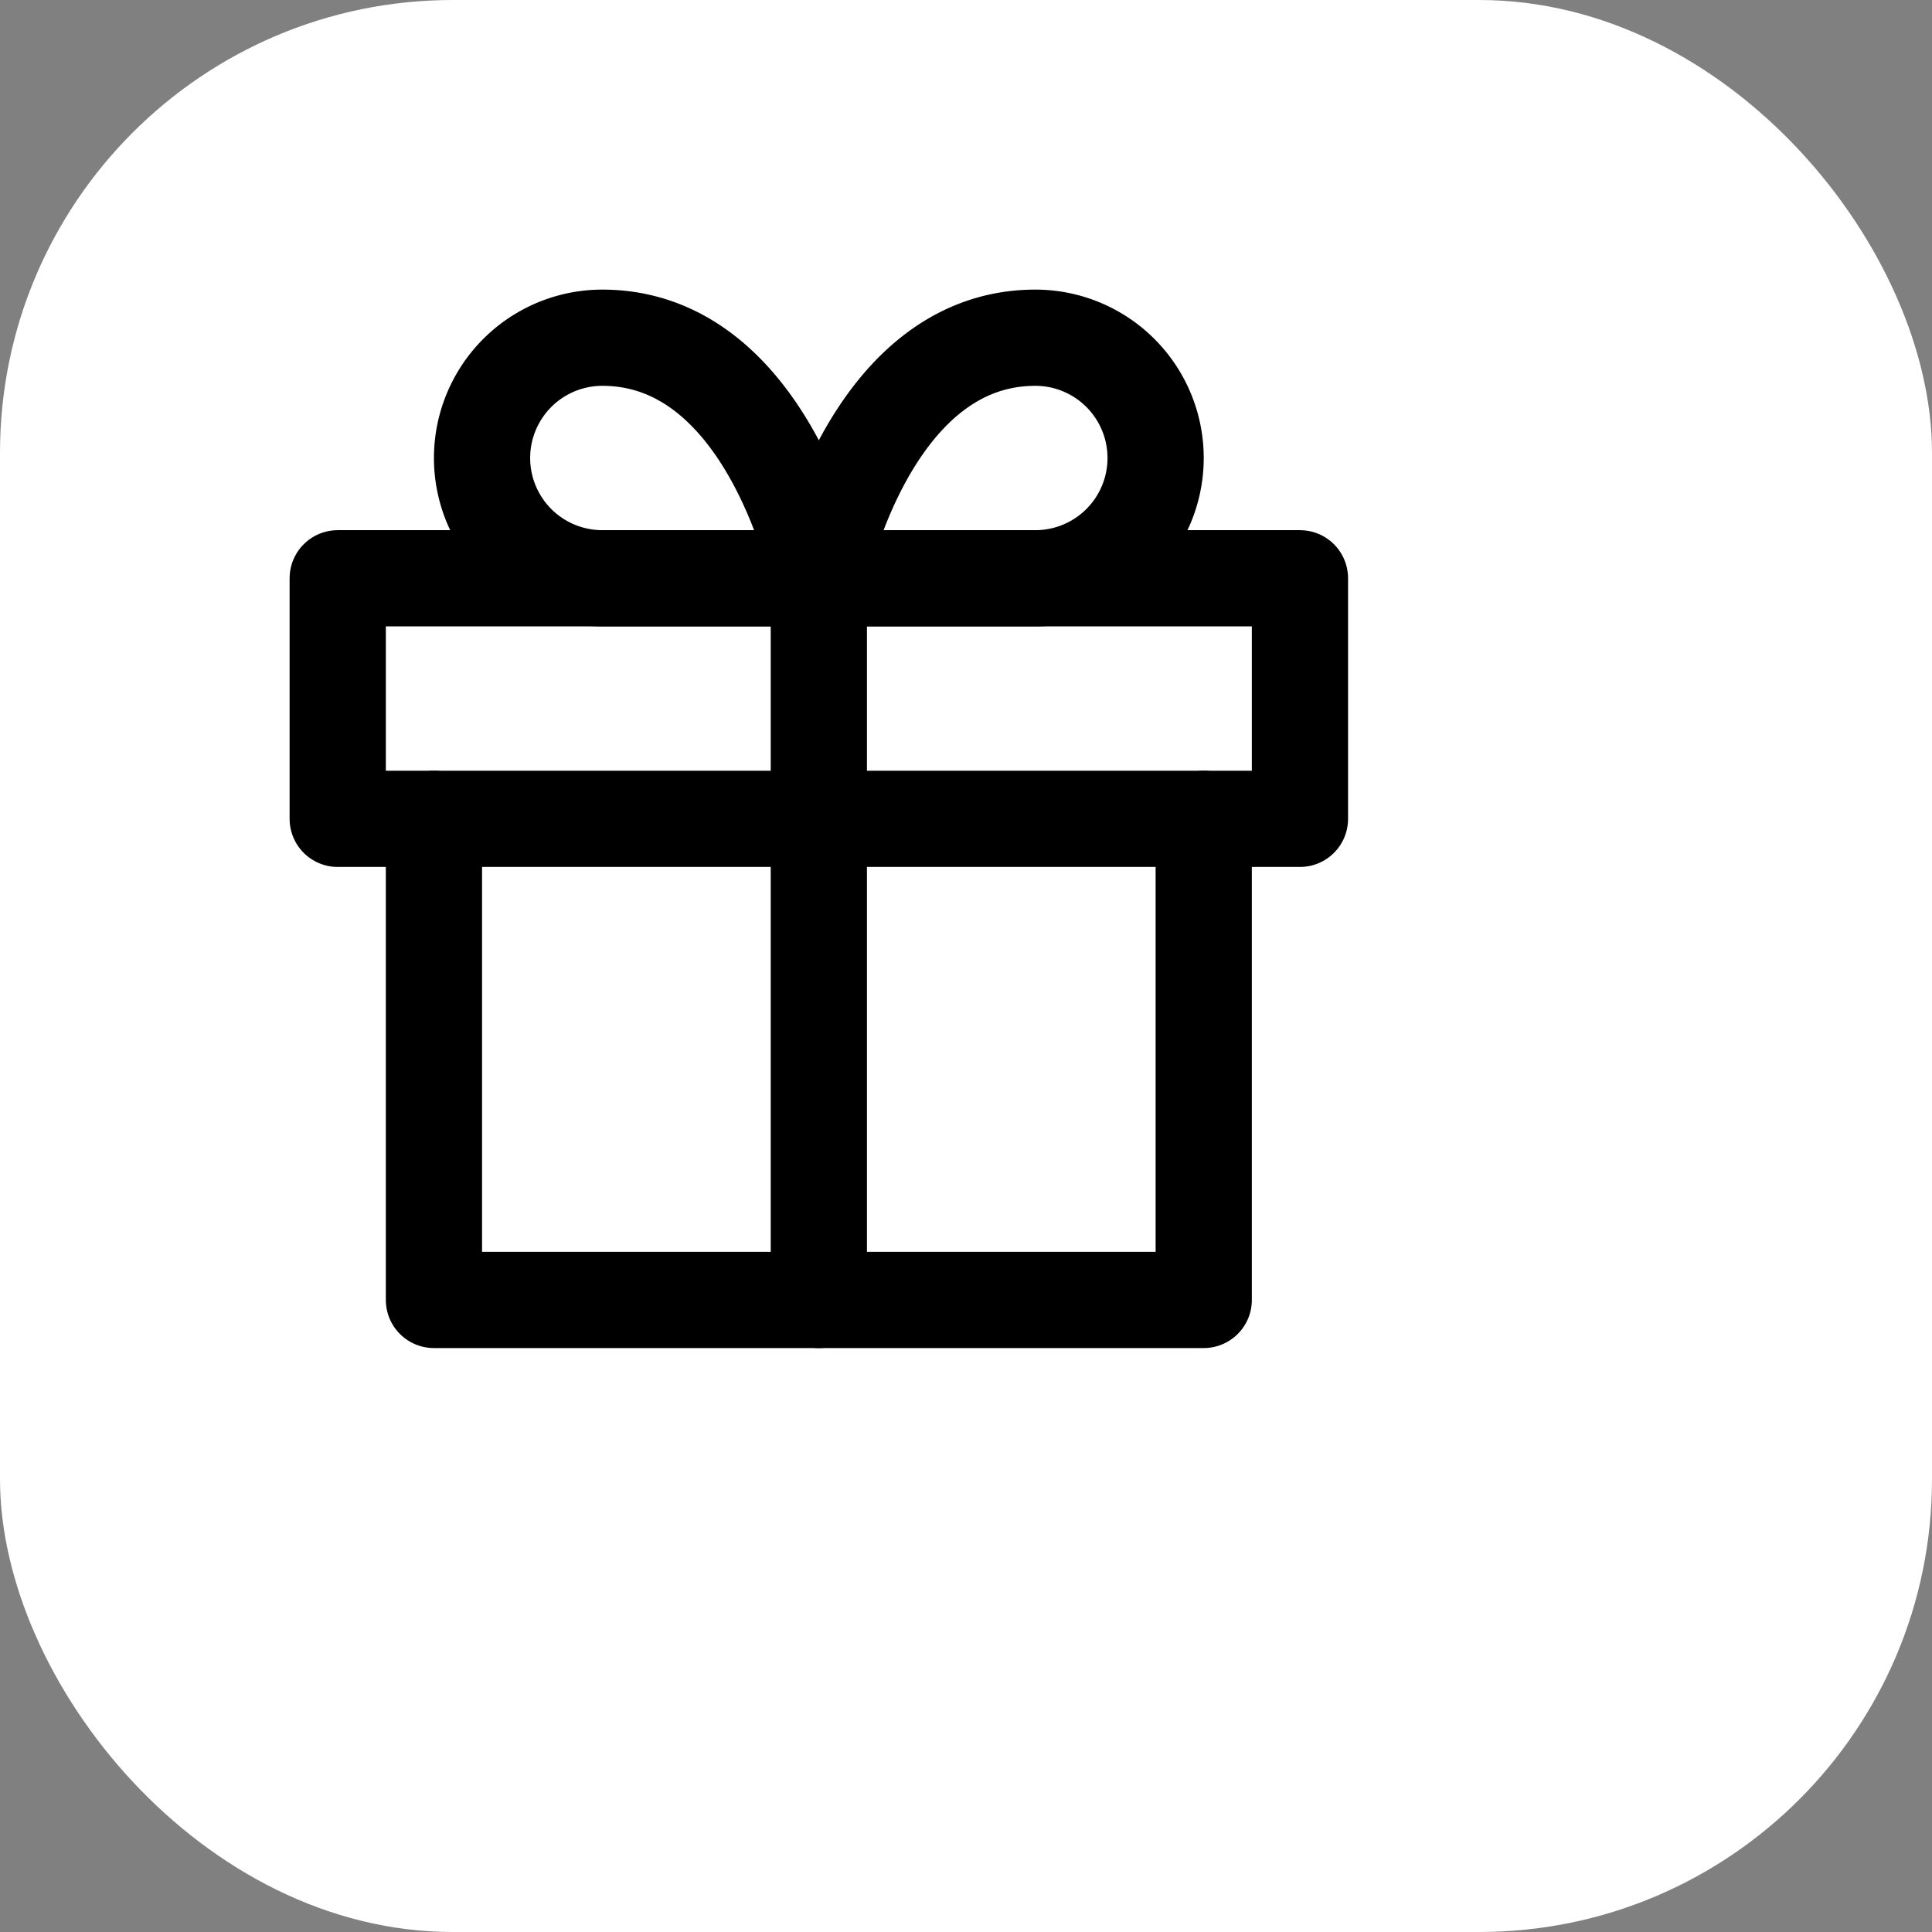 <svg width="256" height="256" viewBox="0 0 256 256" fill="none" xmlns="http://www.w3.org/2000/svg">
<rect x="0" y="0" width="256" height="256" fill="#808080" stroke="none"/>
<rect width="256" height="256" rx="60" fill="white"/>
<g transform="translate(32 32) scale(0.75 0.75)">
<path d="M20 12v10H4V12" stroke="black" stroke-width="2" stroke-linecap="round" stroke-linejoin="round" transform="scale(8.5)"/>
<path d="M2 7h20v5H2z" stroke="black" stroke-width="2" stroke-linecap="round" stroke-linejoin="round" transform="scale(8.5)"/>
<path d="M12 22V7" stroke="black" stroke-width="2" stroke-linecap="round" stroke-linejoin="round" transform="scale(8.5)"/>
<path d="M12 7H7.5a2.5 2.5 0 0 1 0-5C11 2 12 7 12 7z" stroke="black" stroke-width="2" stroke-linecap="round" stroke-linejoin="round" transform="scale(8.5)"/>
<path d="M12 7h4.5a2.5 2.5 0 0 0 0-5C13 2 12 7 12 7z" stroke="black" stroke-width="2" stroke-linecap="round" stroke-linejoin="round" transform="scale(8.5)"/>
</g>
</svg>
